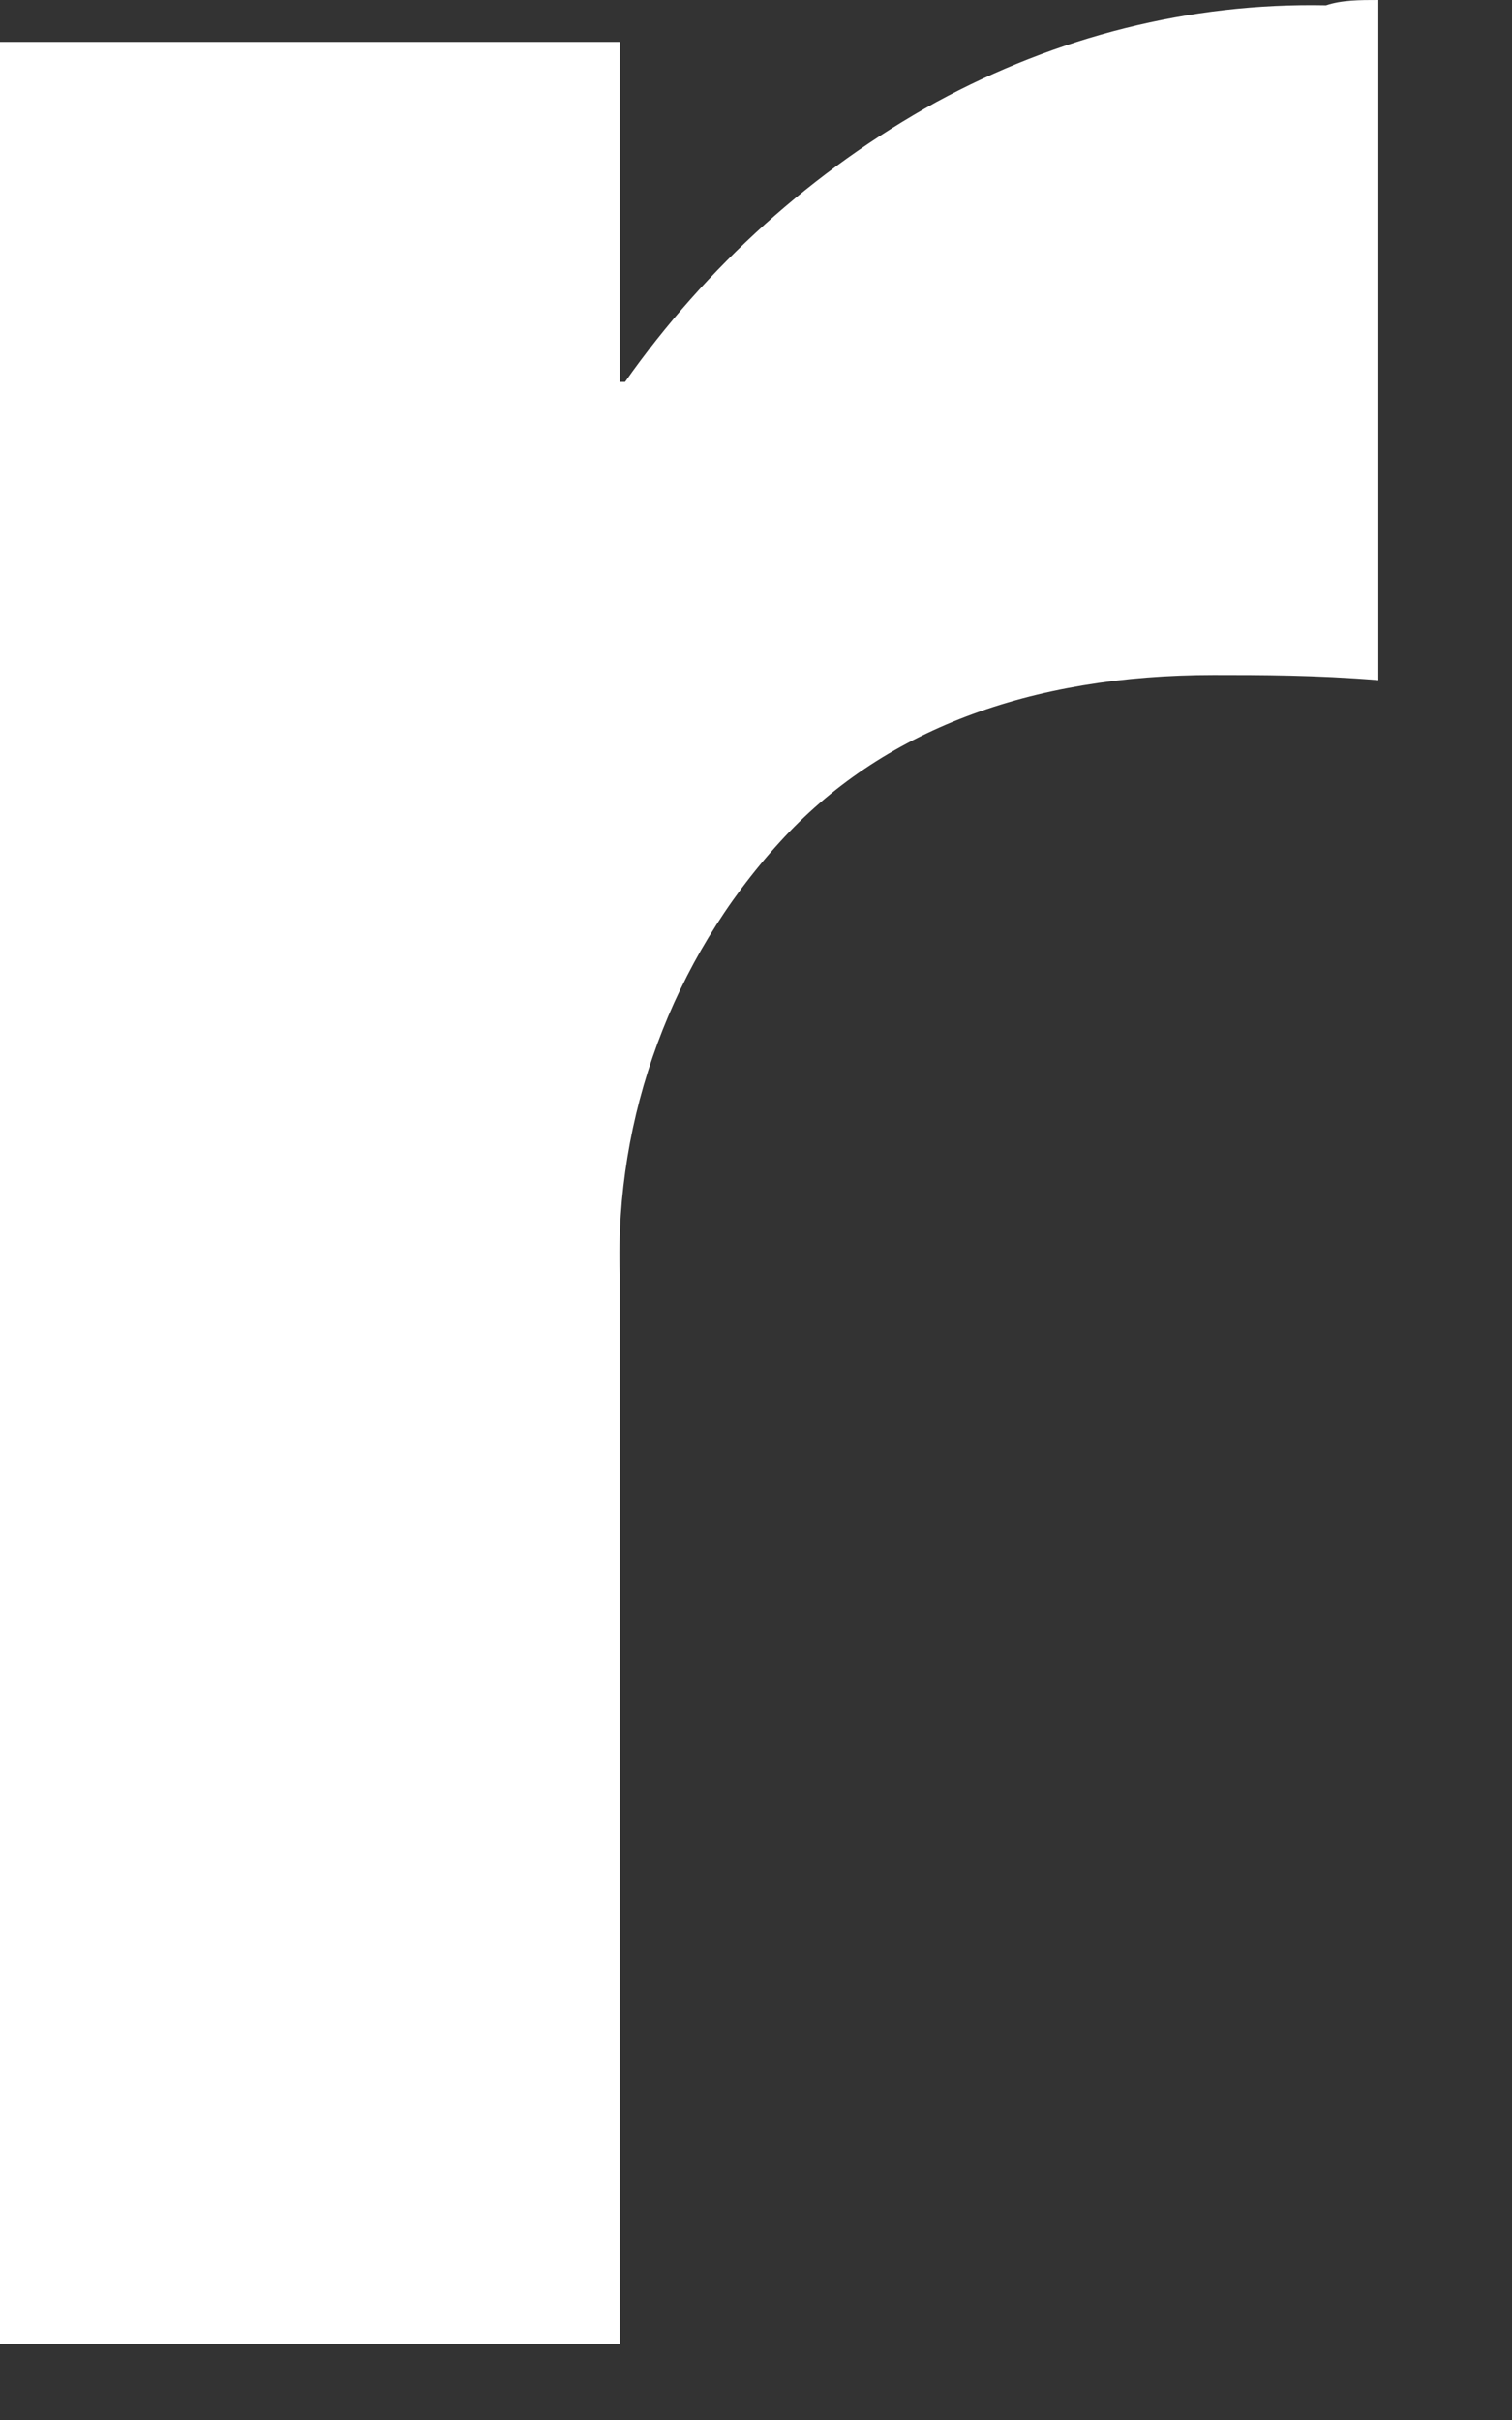 <?xml version="1.0" encoding="utf-8"?>
<svg xmlns="http://www.w3.org/2000/svg" fill="none" height="100%" overflow="visible" preserveAspectRatio="none" style="display: block;" viewBox="0 0 10 16" width="100%">
<rect x="0" y="0" width="10" height="16" fill="#333333" stroke="none"/>
<path d="M9.116 0.017V4.497C8.701 4.463 8.337 4.463 8.026 4.463C6.815 4.463 5.829 4.826 5.155 5.57C4.445 6.348 4.065 7.386 4.099 8.424V15.498H0V0.277H4.099V2.525H4.134C4.67 1.764 5.379 1.124 6.192 0.675C6.988 0.242 7.87 0.017 8.77 0.035C8.873 2.11096e-06 8.995 0 9.116 0V0.017Z" fill="white" id="Vector"/>
</svg>